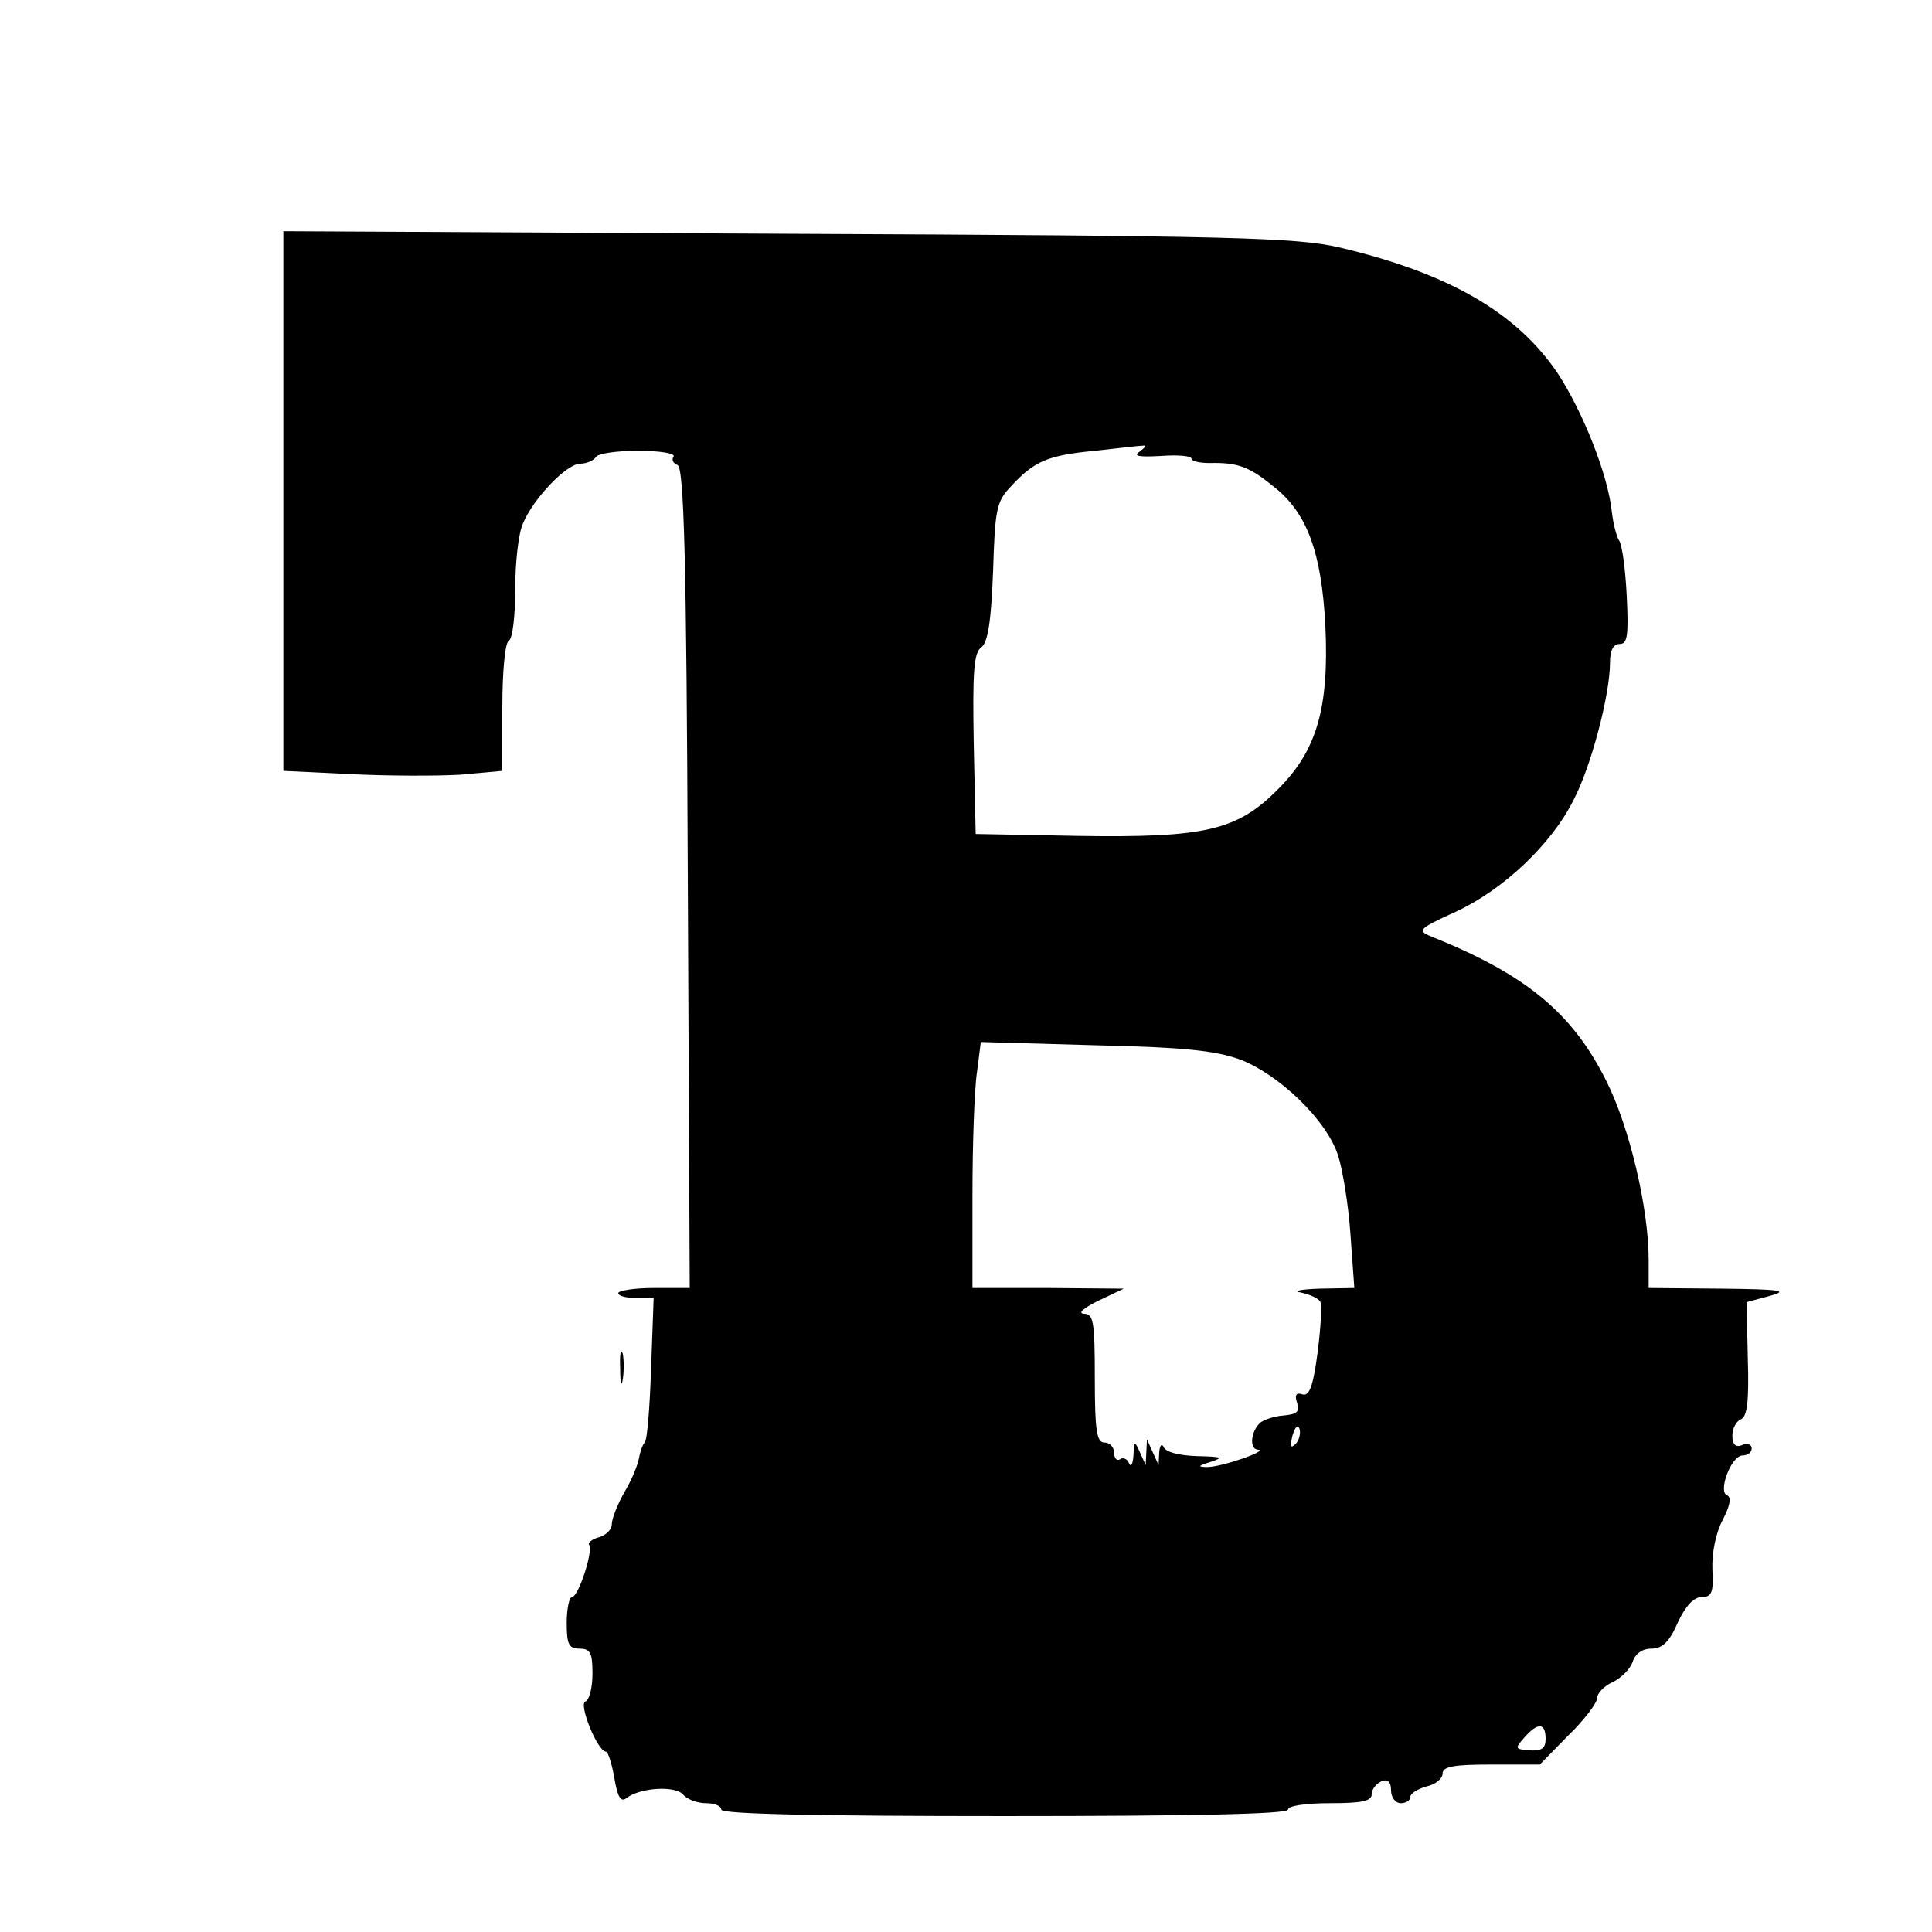 <?xml version="1.0" standalone="no"?>
<!DOCTYPE svg PUBLIC "-//W3C//DTD SVG 20010904//EN"
 "http://www.w3.org/TR/2001/REC-SVG-20010904/DTD/svg10.dtd">
<svg version="1.0" xmlns="http://www.w3.org/2000/svg"
 width="300pt" height="300pt" viewBox="0 0 300 300"
 preserveAspectRatio="xMidYMid meet">
<g transform="translate(0,300) scale(0.1,-0.1)"
fill="#000000" stroke="none">
<path d="M440 2222 l0 -419 104 -5 c58 -3 134 -3 170 -1 l66 6 0 98 c0 54 4
101 10 104 6 3 10 39 10 80 0 41 5 87 12 102 16 39 68 93 89 93 10 0 21 5 24
10 3 6 33 10 66 10 34 0 58 -4 55 -9 -4 -5 0 -11 6 -13 10 -4 14 -141 16 -641
l3 -637 -56 0 c-30 0 -55 -4 -55 -8 0 -4 12 -8 28 -7 l27 0 -4 -110 c-2 -60
-6 -112 -10 -115 -3 -3 -7 -14 -9 -25 -2 -11 -12 -35 -23 -53 -10 -18 -19 -40
-19 -49 0 -8 -9 -17 -20 -20 -11 -3 -18 -9 -15 -12 6 -11 -17 -81 -27 -81 -4
0 -8 -18 -8 -40 0 -33 3 -40 20 -40 17 0 20 -7 20 -39 0 -22 -5 -41 -11 -43
-11 -4 19 -78 32 -78 3 0 9 -18 13 -41 5 -30 10 -38 19 -31 20 16 76 20 88 5
6 -7 22 -13 35 -13 13 0 24 -4 24 -10 0 -7 153 -10 440 -10 287 0 440 3 440
10 0 6 28 10 65 10 49 0 65 3 65 14 0 8 7 16 15 20 10 4 15 -1 15 -14 0 -11 7
-20 15 -20 8 0 15 4 15 10 0 5 11 12 25 16 14 3 25 12 25 20 0 11 18 14 75 14
l76 0 44 45 c25 24 45 51 45 58 0 8 11 19 24 25 13 6 27 20 31 31 4 13 15 21
29 21 17 0 28 10 41 40 12 26 25 40 37 40 16 0 19 7 17 43 -1 25 5 56 16 77
11 21 14 35 7 38 -15 5 6 62 24 62 8 0 14 5 14 11 0 6 -7 9 -15 5 -10 -4 -15
1 -15 15 0 11 6 22 13 25 10 4 13 27 11 94 l-2 88 37 10 c29 8 16 10 -76 11
l-113 1 0 44 c0 80 -30 207 -66 278 -53 106 -125 165 -272 224 -22 9 -19 12
38 38 74 34 149 105 183 173 28 53 57 165 57 214 0 19 5 29 15 29 12 0 14 13
11 74 -2 41 -7 80 -12 87 -4 6 -9 26 -11 43 -6 59 -45 156 -84 216 -64 95
-170 156 -340 196 -66 15 -160 18 -856 21 l-783 4 0 -419z m1330 77 c-11 -7
-3 -9 33 -7 26 2 47 0 47 -4 0 -4 12 -7 28 -7 43 1 61 -5 99 -36 53 -41 75
-103 81 -216 6 -128 -13 -194 -73 -254 -64 -65 -114 -76 -311 -73 l-159 3 -3
140 c-2 112 0 142 12 150 10 8 15 40 18 117 3 97 5 109 28 133 36 39 57 48
130 55 36 4 70 8 75 8 6 1 3 -3 -5 -9z m155 -944 c61 -23 136 -95 153 -150 7
-22 16 -77 19 -122 l6 -83 -54 -1 c-30 -1 -43 -4 -29 -6 14 -3 27 -9 30 -14 3
-4 1 -40 -4 -79 -7 -53 -13 -69 -24 -65 -9 3 -12 -1 -8 -13 5 -14 0 -18 -21
-20 -15 -1 -32 -7 -37 -12 -14 -14 -16 -40 -3 -41 19 -1 -56 -27 -78 -27 -16
0 -15 2 5 8 21 7 17 8 -22 9 -27 1 -48 6 -51 14 -3 6 -6 3 -7 -8 l-1 -20 -9
20 -9 20 -1 -20 -1 -20 -9 20 c-8 18 -9 18 -10 -5 -1 -14 -4 -19 -7 -12 -2 6
-9 10 -14 6 -5 -3 -9 2 -9 10 0 9 -7 16 -15 16 -12 0 -15 18 -15 100 0 88 -2
100 -17 100 -10 1 0 9 22 20 l40 19 -117 1 -118 0 0 144 c0 79 3 165 7 191 l6
47 176 -5 c136 -3 187 -8 226 -22z m87 -597 c-8 -8 -9 -4 -5 13 4 13 8 18 11
10 2 -7 -1 -18 -6 -23z m388 -458 c0 -15 -6 -19 -25 -18 -23 2 -23 3 -8 20 21
24 33 23 33 -2z"/>
<path d="M963 875 c0 -22 2 -30 4 -17 2 12 2 30 0 40 -3 9 -5 -1 -4 -23z"/>
</g>
</svg>